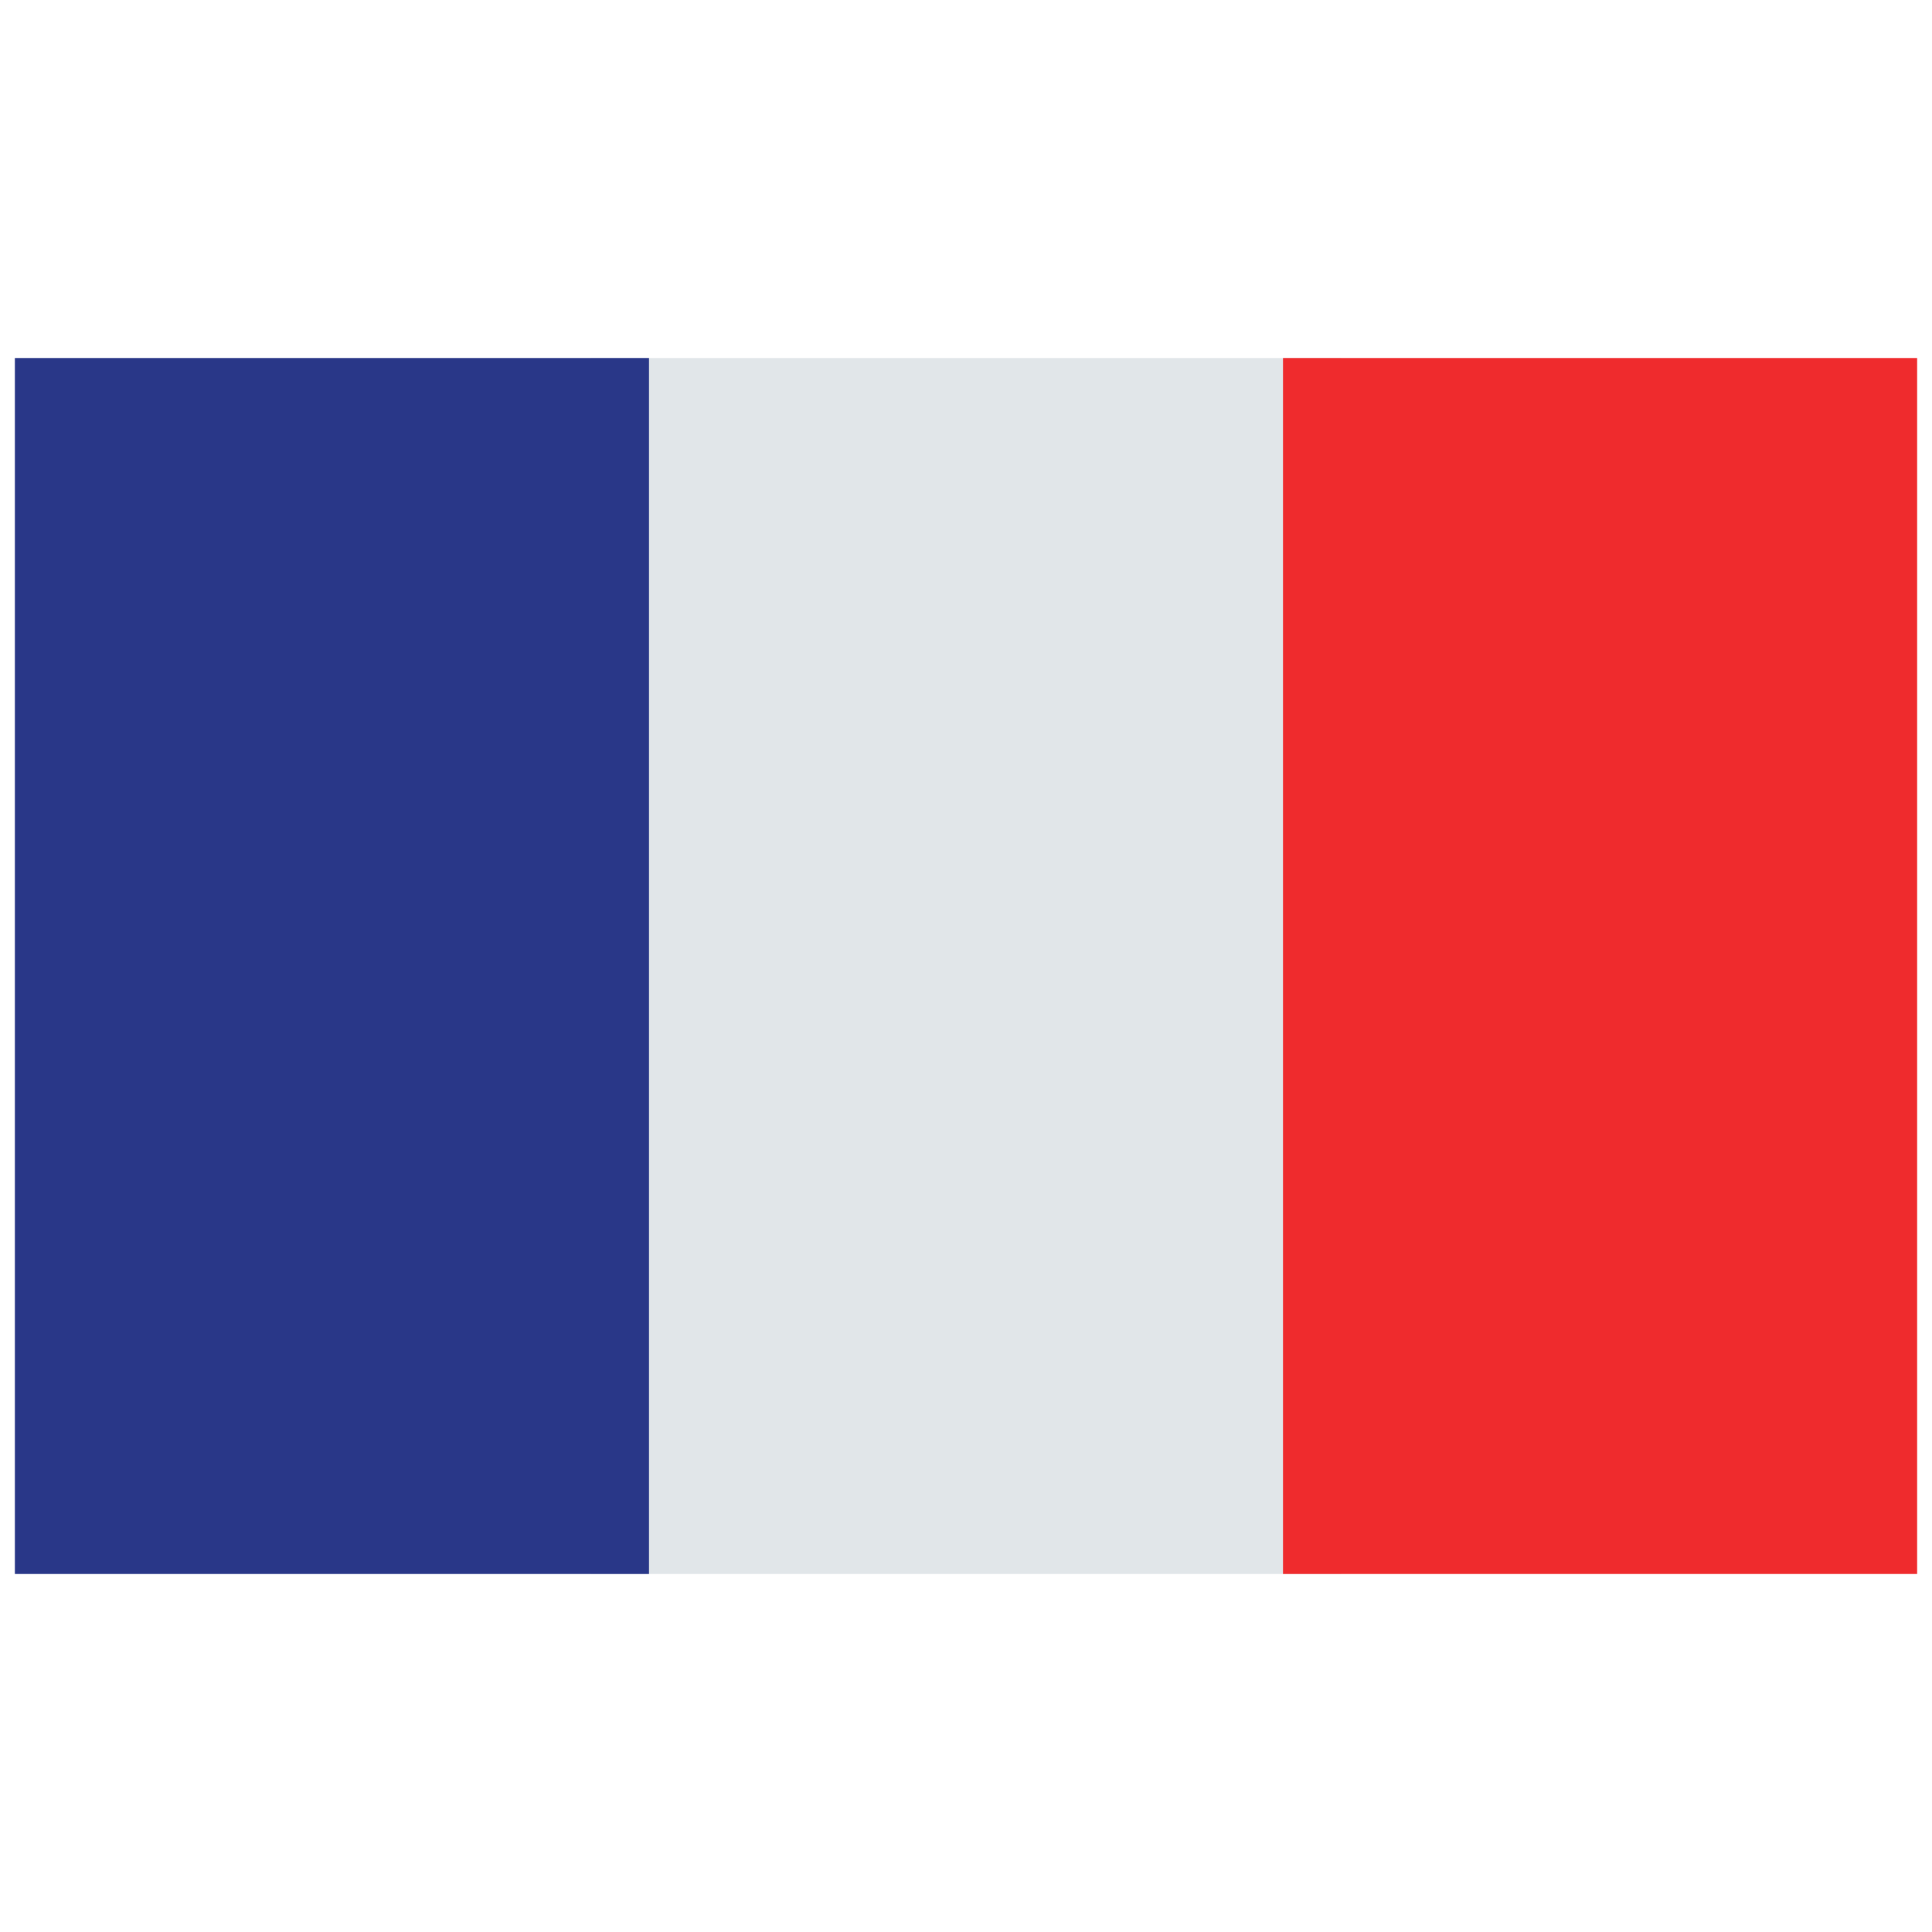 <svg xmlns="http://www.w3.org/2000/svg" viewBox="0 0 130 130" id="france-flag">
  <rect width="50.48" height="81.82" x="39.76" y="24.09" fill="#e1e6e9"></rect>
  <rect width="42.67" height="81.82" x="1" y="24.09" fill="#293788"></rect>
  <rect width="42.67" height="81.82" x="86.33" y="24.09" fill="#ef2b2d"></rect>
</svg>
